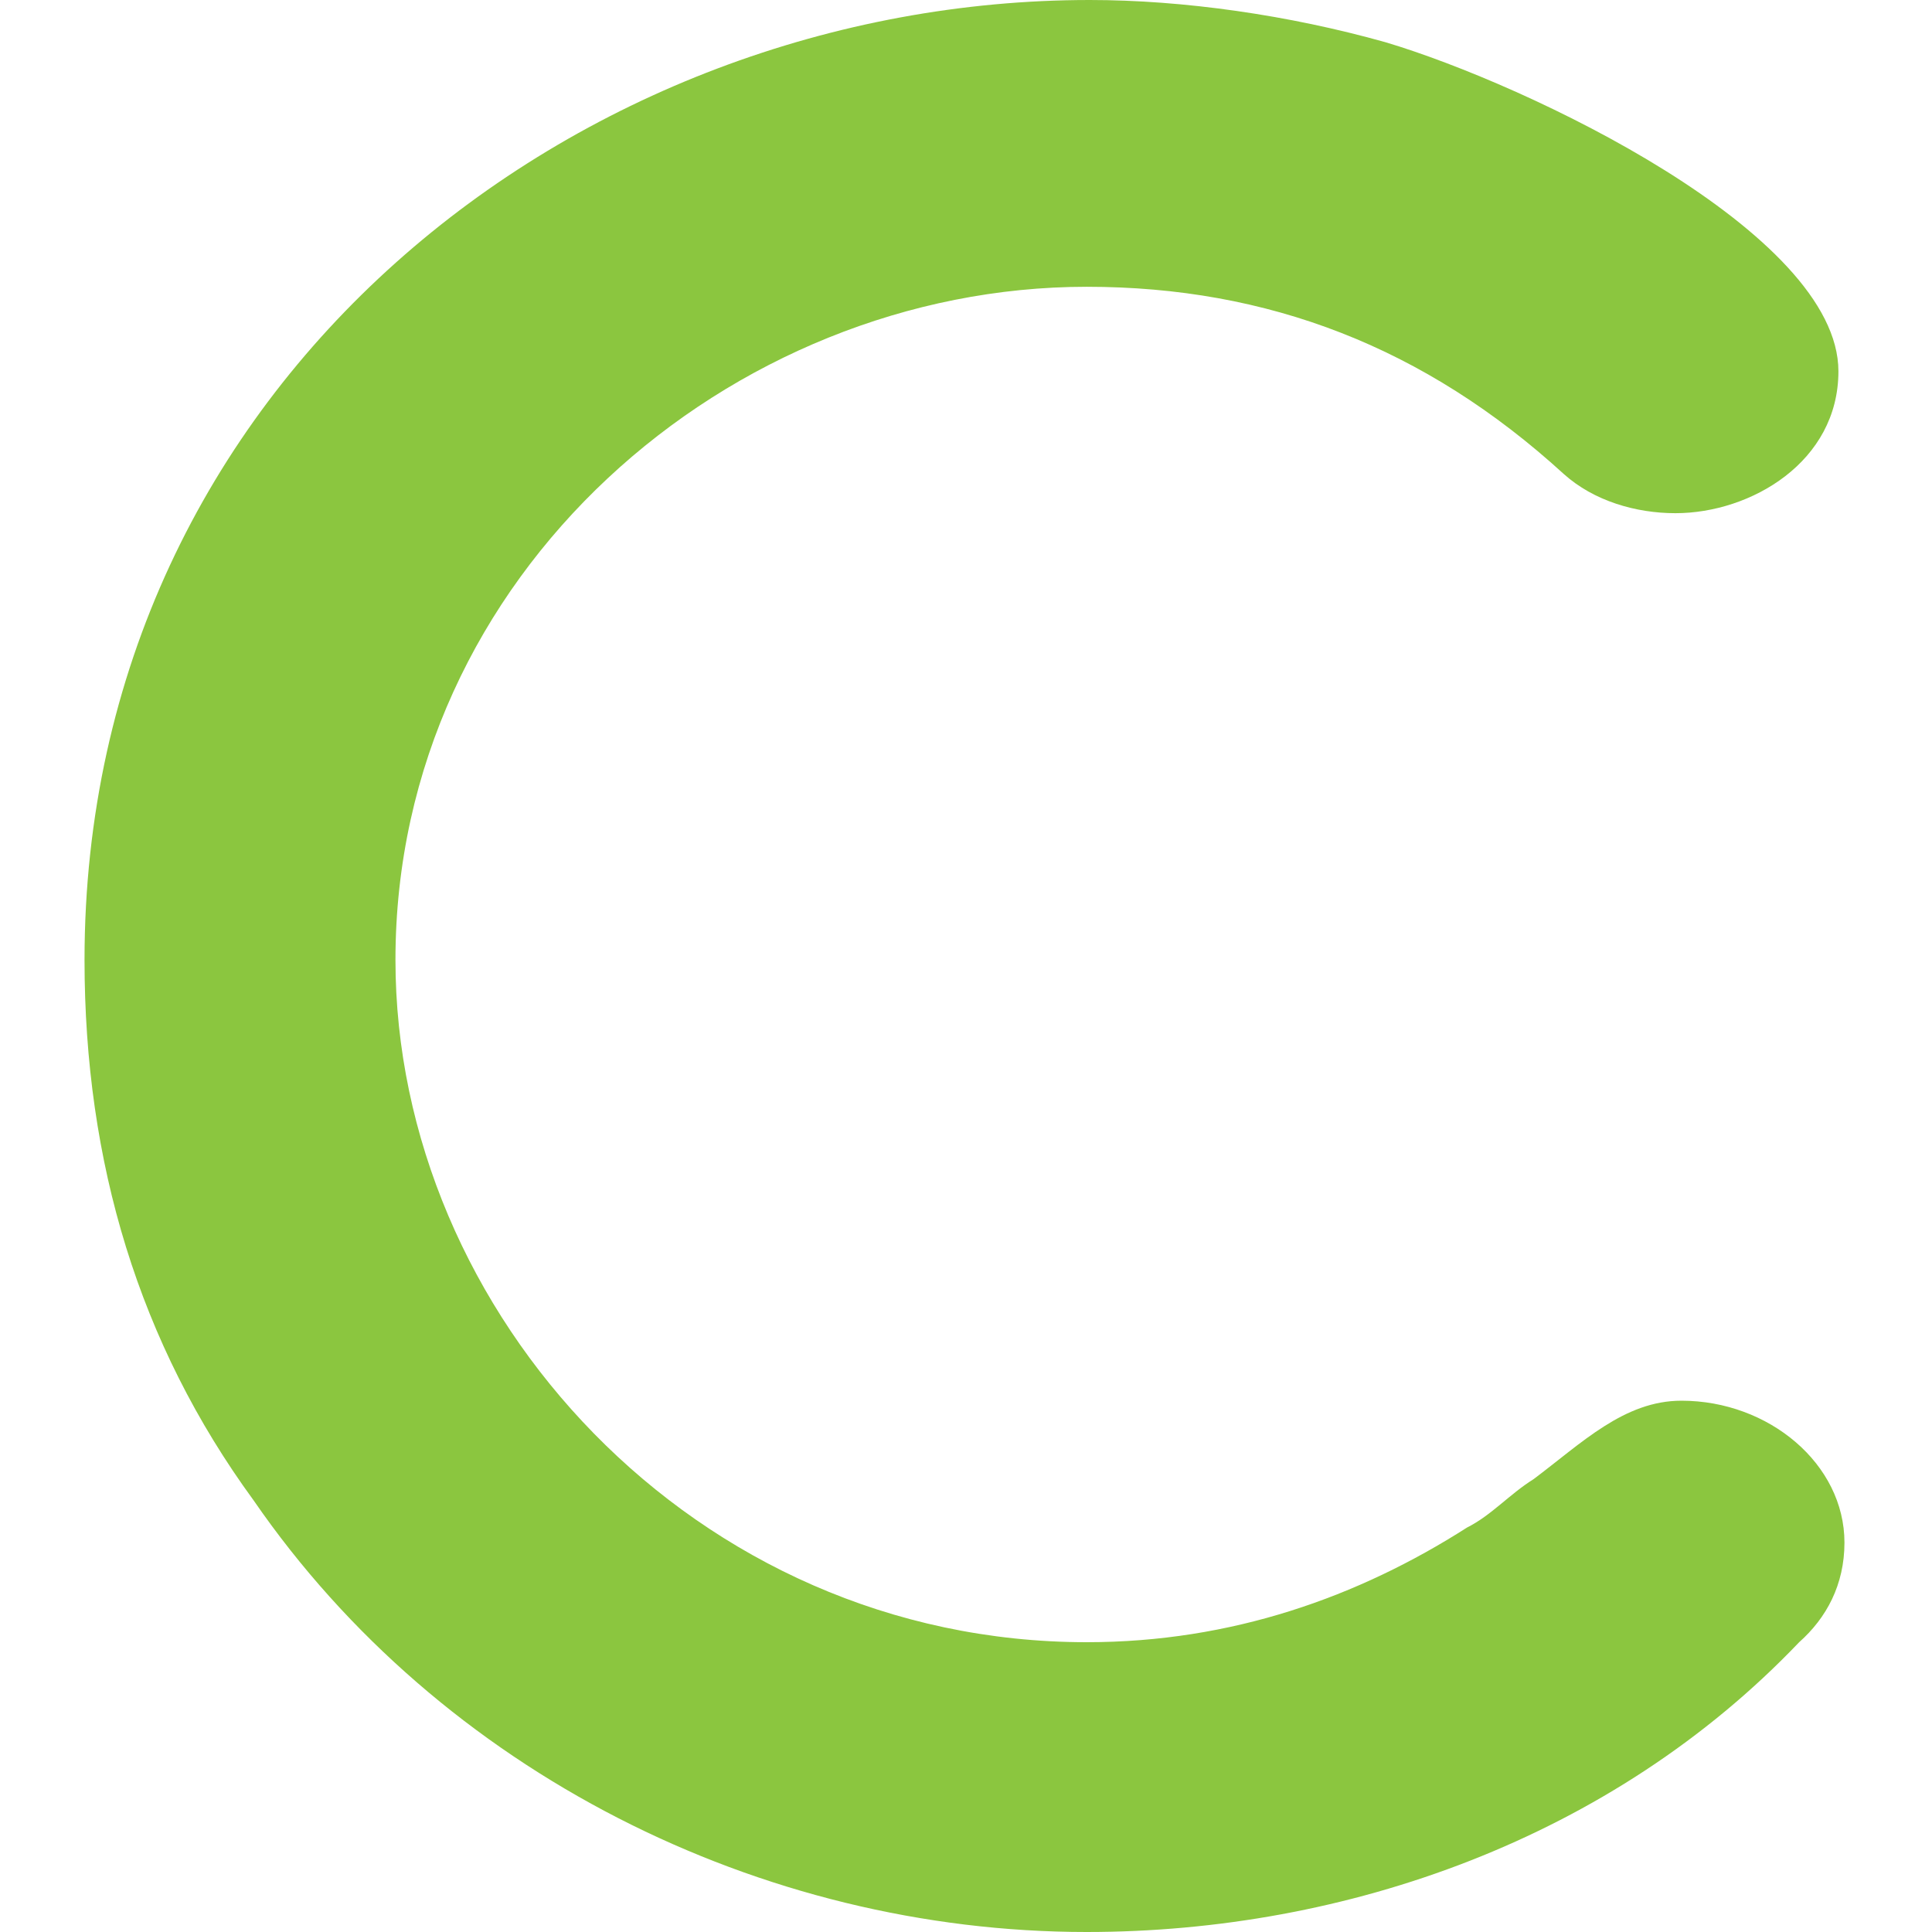 <?xml version="1.0" encoding="utf-8"?>
<!-- Generator: Adobe Illustrator 24.0.0, SVG Export Plug-In . SVG Version: 6.00 Build 0)  -->
<svg version="1.1" id="Convo" xmlns="http://www.w3.org/2000/svg" xmlns:xlink="http://www.w3.org/1999/xlink" x="0px" y="0px"
	 viewBox="0 0 64 64" width="64" height="64" style="enable-background:new 0 0 64 64;" xml:space="preserve">
<style type="text/css">
	.Arched_x0020_Green{fill:url(#SVGID_1_);stroke:#FFFFFF;stroke-width:0.25;stroke-miterlimit:1;}
	.st0{fill:#8BC63F;}
</style>
<linearGradient id="SVGID_1_" gradientUnits="userSpaceOnUse" x1="-276.543" y1="537.525" x2="-275.836" y2="536.818">
	<stop  offset="0" style="stop-color:#20AC4B"/>
	<stop  offset="0.983" style="stop-color:#19361A"/>
</linearGradient>
<path id="C" class="st0" d="M2.8,31.8C2.8,12.6,19.2,0,36.1,0c3.1,0,6.6,0.5,9.8,1.4c4.7,1.4,15,6.3,15,10.9c0,3-2.9,4.7-5.4,4.7
	c-1.3,0-2.7-0.4-3.7-1.3c-4.6-4.2-9.8-6.2-15.8-6.2c-11.8,0-22.9,9.5-22.9,22.3c0,11.7,9.9,22.6,22.9,22.6c4.8,0,9-1.5,12.6-3.8
	c0.8-0.4,1.4-1.1,2.2-1.6c1.6-1.2,3-2.6,4.9-2.6c2.9,0,5.4,2.1,5.4,4.7c0,1.4-0.6,2.5-1.5,3.3C53.4,60.9,44.6,64,36,64
	c-10.8,0-21.4-5.3-27.6-14.3C4.6,44.5,2.8,38.5,2.8,31.8z"/>
</svg>
